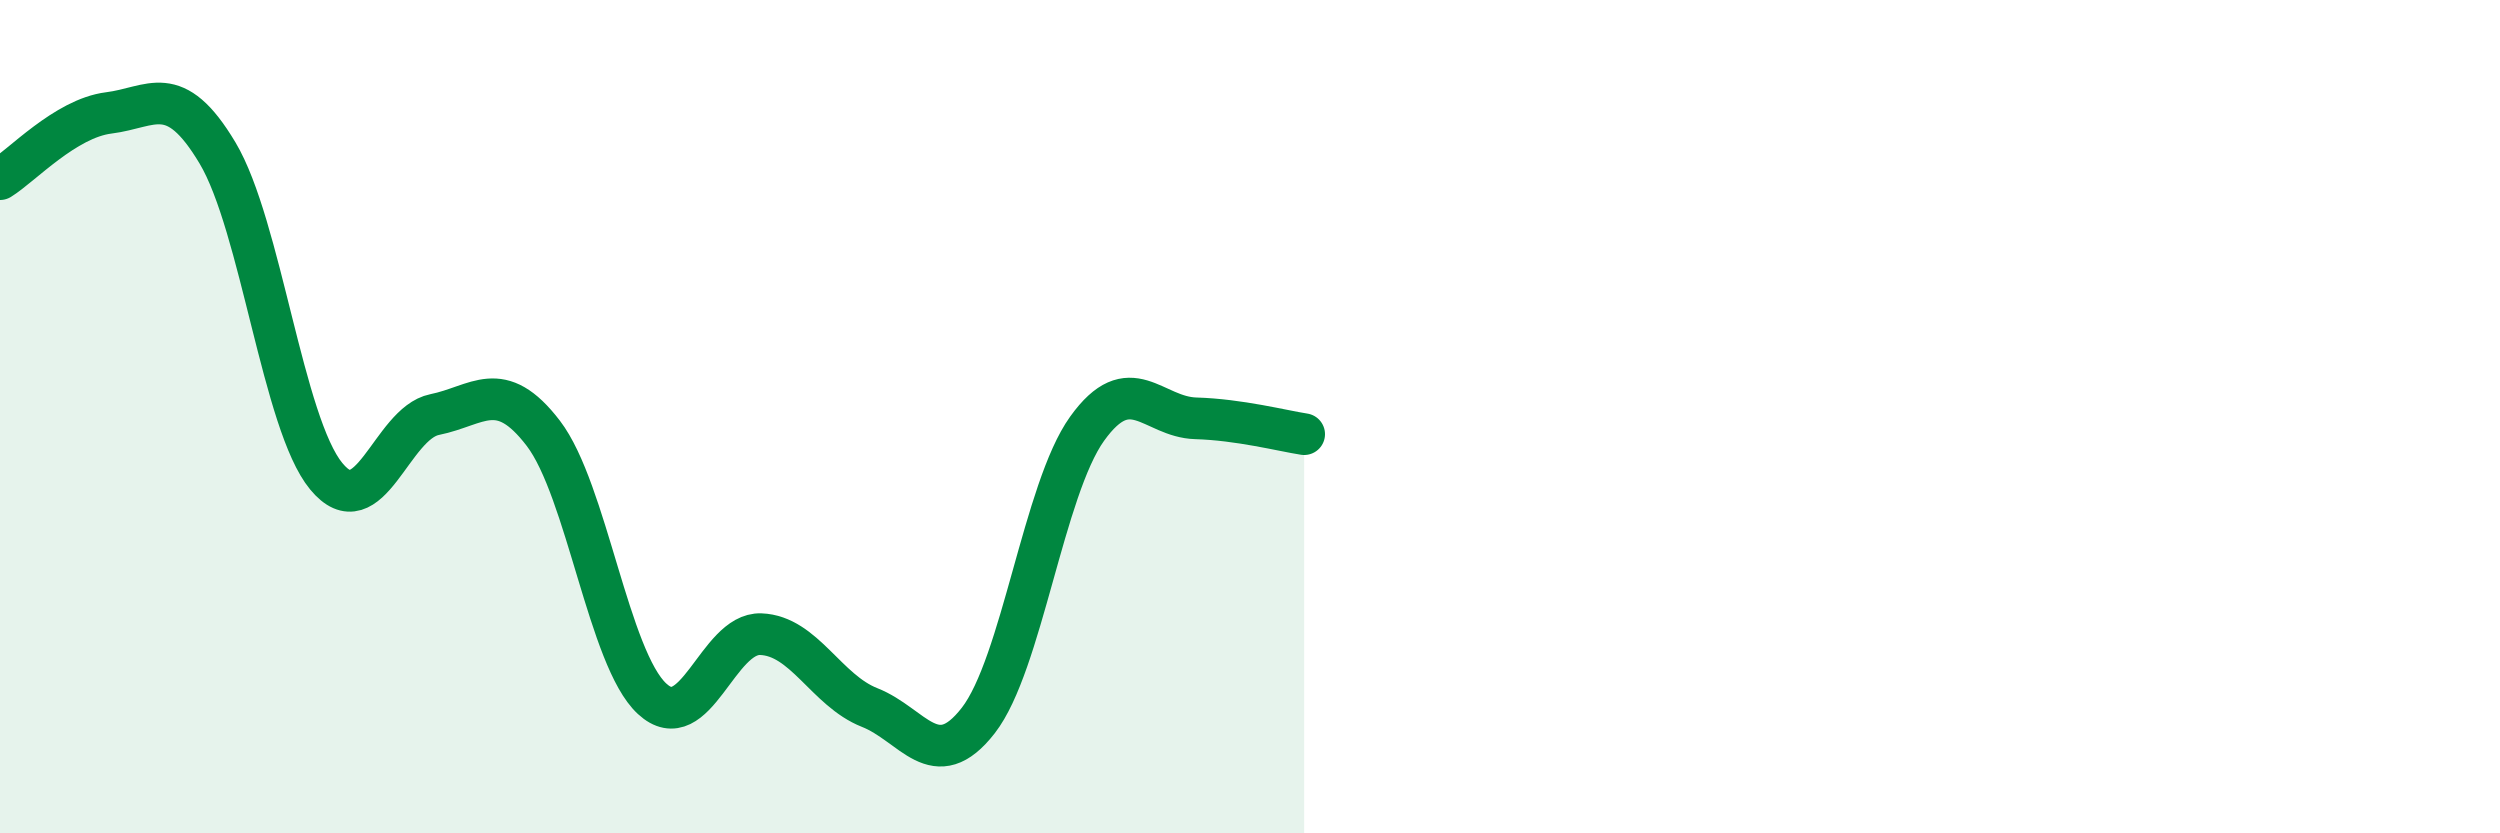 
    <svg width="60" height="20" viewBox="0 0 60 20" xmlns="http://www.w3.org/2000/svg">
      <path
        d="M 0,4.3 C 0.52,3.98 1.57,2.84 2.61,2.71 C 3.65,2.58 4.18,1.93 5.22,3.67 C 6.26,5.41 6.79,10.17 7.83,11.43 C 8.87,12.69 9.39,10.16 10.43,9.95 C 11.47,9.74 12,9.04 13.04,10.4 C 14.08,11.76 14.61,15.81 15.65,16.77 C 16.69,17.73 17.22,15.18 18.26,15.22 C 19.3,15.26 19.83,16.57 20.87,16.98 C 21.91,17.39 22.44,18.63 23.48,17.29 C 24.52,15.95 25.05,11.74 26.09,10.29 C 27.13,8.84 27.66,10.01 28.7,10.04 C 29.74,10.07 30.78,10.34 31.3,10.42L31.3 20L0 20Z"
        fill="#008740"
        opacity="0.1"
        stroke-linecap="round"
        stroke-linejoin="round"
      />
      <path
        d="M 0,4.3 C 0.52,3.98 1.57,2.84 2.61,2.71 C 3.65,2.58 4.18,1.93 5.22,3.67 C 6.26,5.41 6.79,10.17 7.83,11.43 C 8.87,12.69 9.39,10.16 10.43,9.95 C 11.47,9.74 12,9.04 13.04,10.4 C 14.08,11.76 14.61,15.81 15.65,16.77 C 16.69,17.73 17.22,15.18 18.26,15.22 C 19.3,15.26 19.83,16.57 20.87,16.98 C 21.91,17.39 22.44,18.63 23.48,17.29 C 24.52,15.95 25.05,11.74 26.09,10.29 C 27.13,8.84 27.66,10.01 28.7,10.04 C 29.74,10.07 30.78,10.34 31.3,10.42"
        stroke="#008740"
        stroke-width="1"
        fill="none"
        stroke-linecap="round"
        stroke-linejoin="round"
      />
    </svg>
  